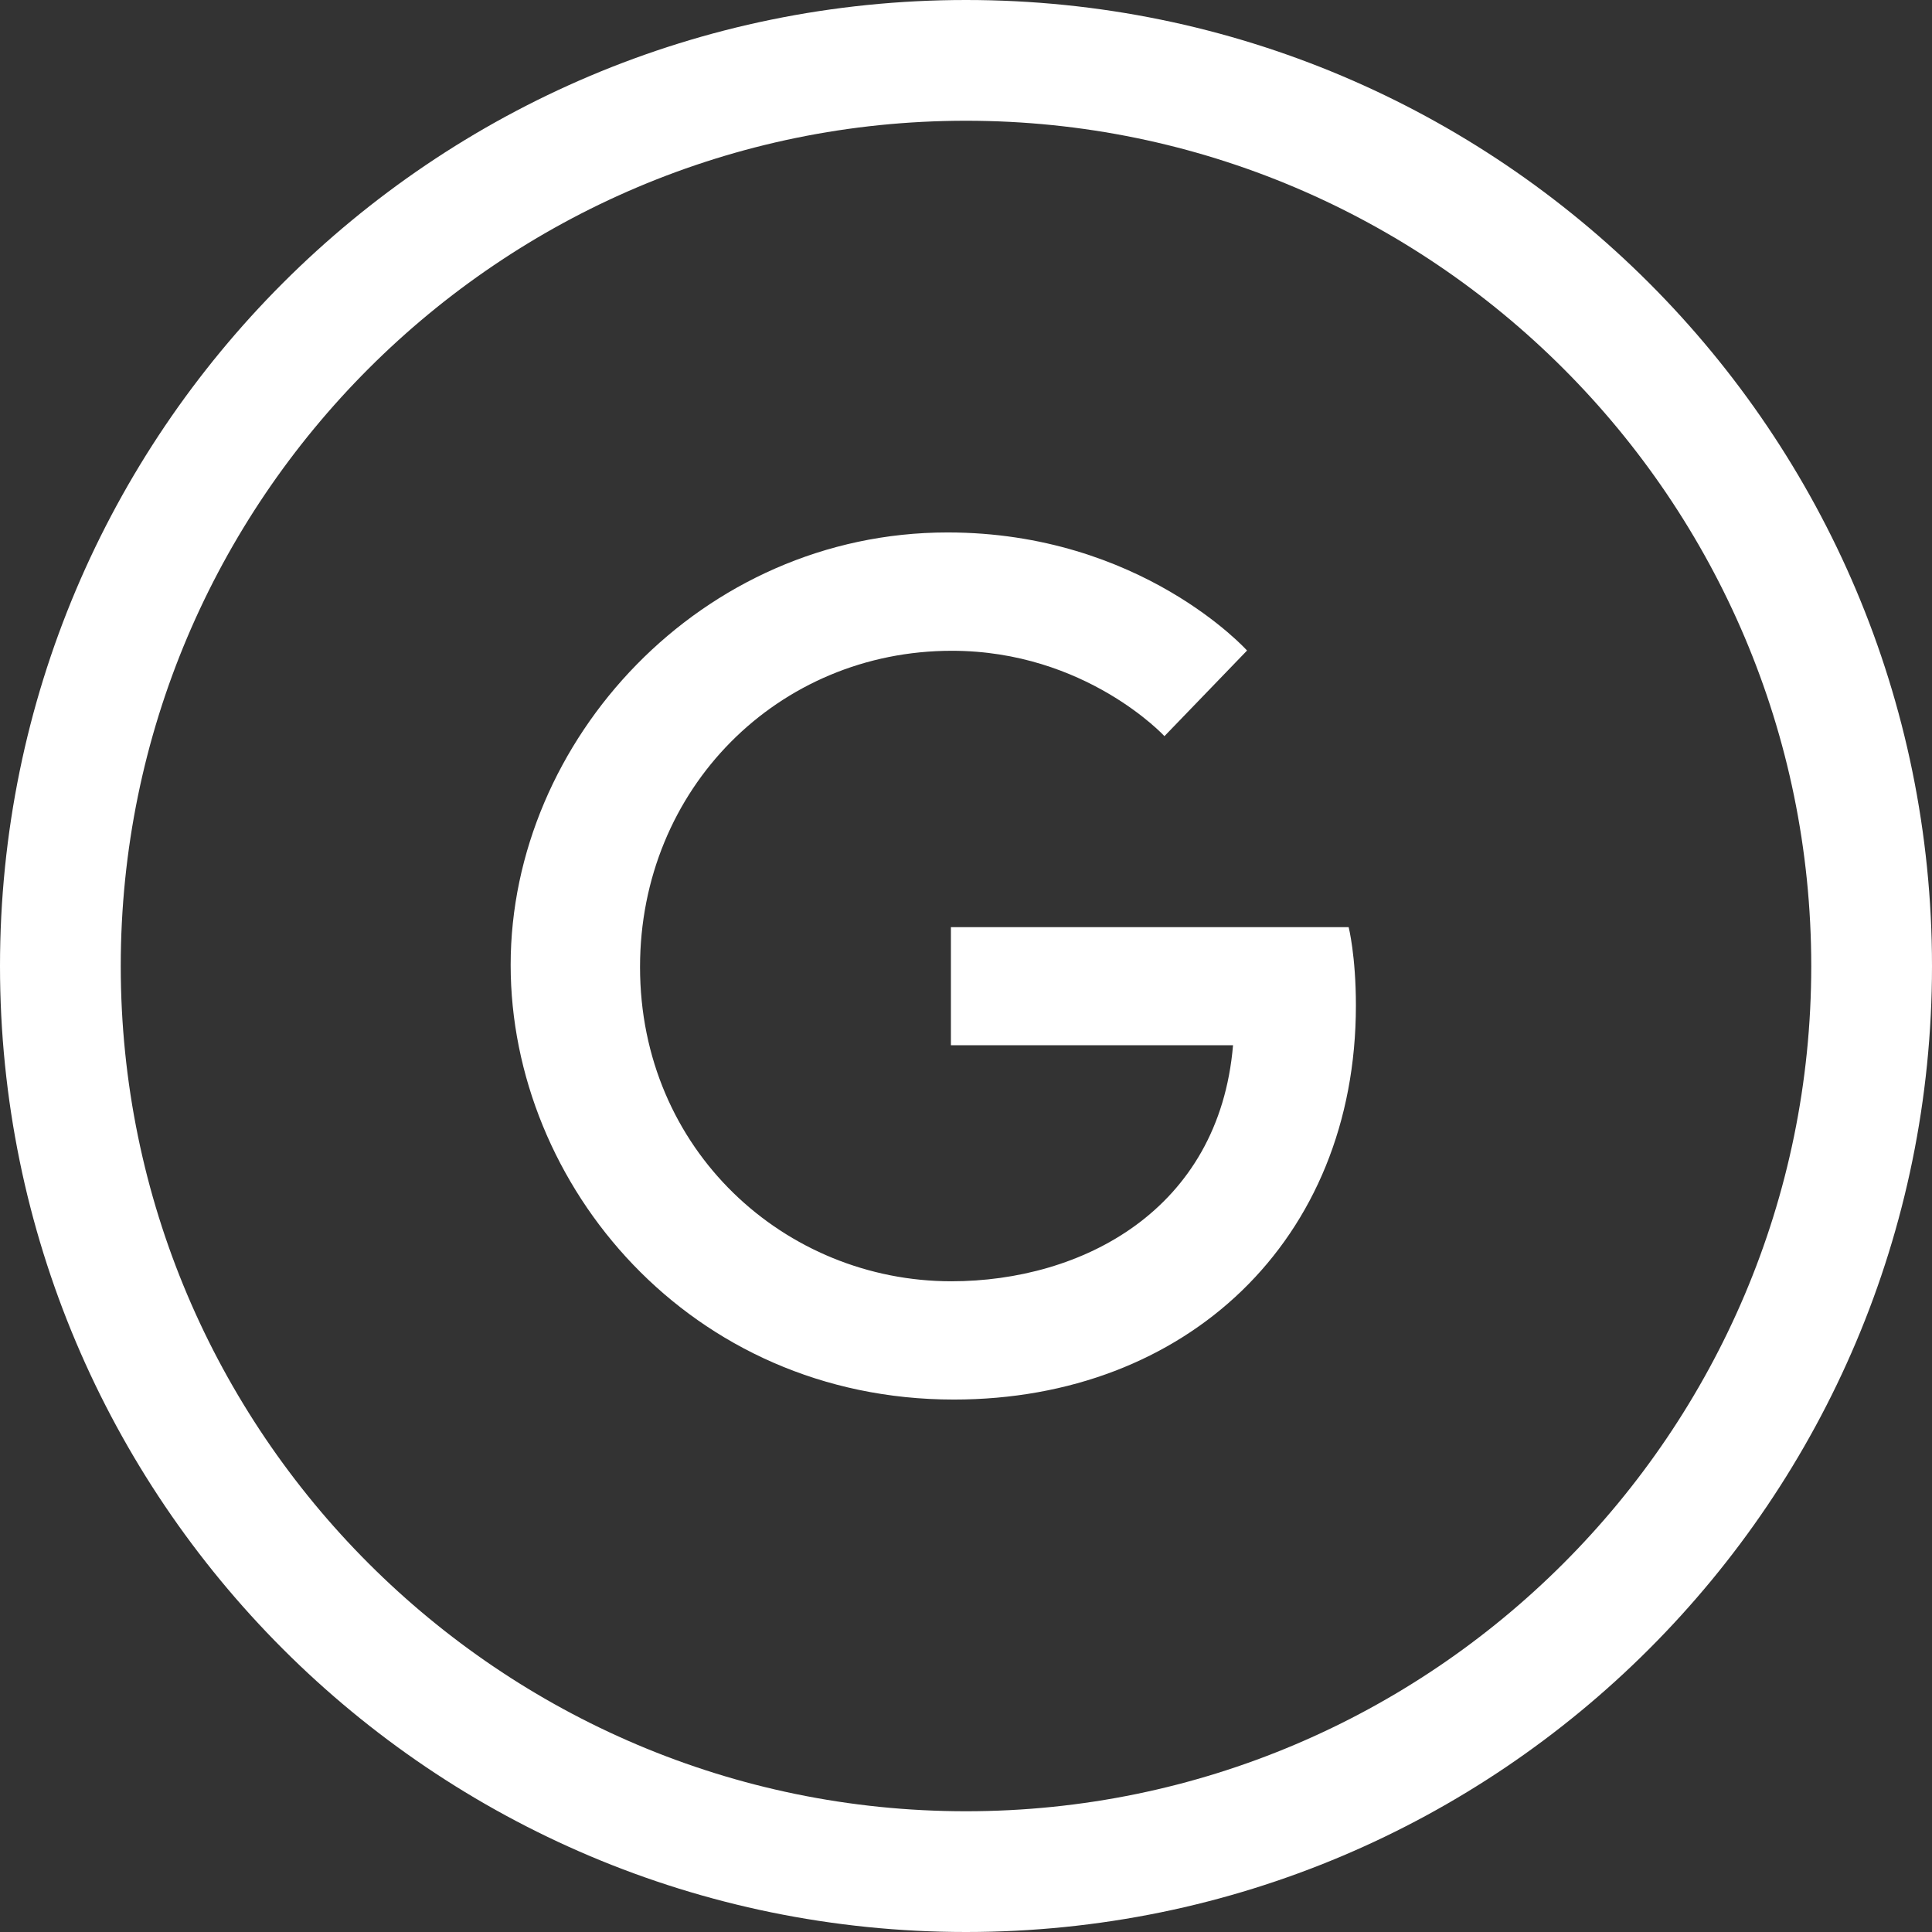 <?xml version="1.0" encoding="utf-8"?>
<!-- Generator: Adobe Illustrator 16.0.0, SVG Export Plug-In . SVG Version: 6.00 Build 0)  -->
<!DOCTYPE svg PUBLIC "-//W3C//DTD SVG 1.1//EN" "http://www.w3.org/Graphics/SVG/1.1/DTD/svg11.dtd">
<svg version="1.1" id="Layer_1" xmlns="http://www.w3.org/2000/svg" xmlns:xlink="http://www.w3.org/1999/xlink" x="0px" y="0px"
	 width="32px" height="32px" viewBox="0 0 32 32" enable-background="new 0 0 32 32" xml:space="preserve">
<rect x="0" y="0" width="32" height="32" fill="#333333" stroke="none"/>
<g>
	<path fill="#ffffff" d="M16,2c7.72,0,14,6.281,14,14.001C30,23.72,23.72,30,16,30S2,23.72,2,16.001C2,8.281,8.28,2,16,2 M16,0
		C7.164,0,0,7.164,0,16.001C0,24.836,7.164,32,16,32s16-7.164,16-15.999C32,7.164,24.836,0,16,0L16,0z"/>
</g>
<path id="path2998" fill="#ffffff" d="M22.338,15.357H15.75v1.955h4.673c-0.231,2.74-2.512,3.91-4.665,3.91
	c-2.754,0-5.157-2.168-5.157-5.205c0-2.959,2.291-5.238,5.164-5.238c2.216,0,3.522,1.414,3.522,1.414l1.368-1.418
	c0,0-1.757-1.956-4.961-1.956c-4.08,0-7.236,3.444-7.236,7.163c0,3.646,2.969,7.199,7.34,7.199c3.846,0,6.66-2.634,6.66-6.528
	C22.458,15.831,22.338,15.356,22.338,15.357L22.338,15.357z"/>
<g>
</g>
<g>
</g>
<g>
</g>
<g>
</g>
<g>
</g>
<g>
</g>
<g>
</g>
<g>
</g>
<g>
</g>
<g>
</g>
<g>
</g>
<g>
</g>
<g>
</g>
<g>
</g>
<g>
</g>
</svg>
